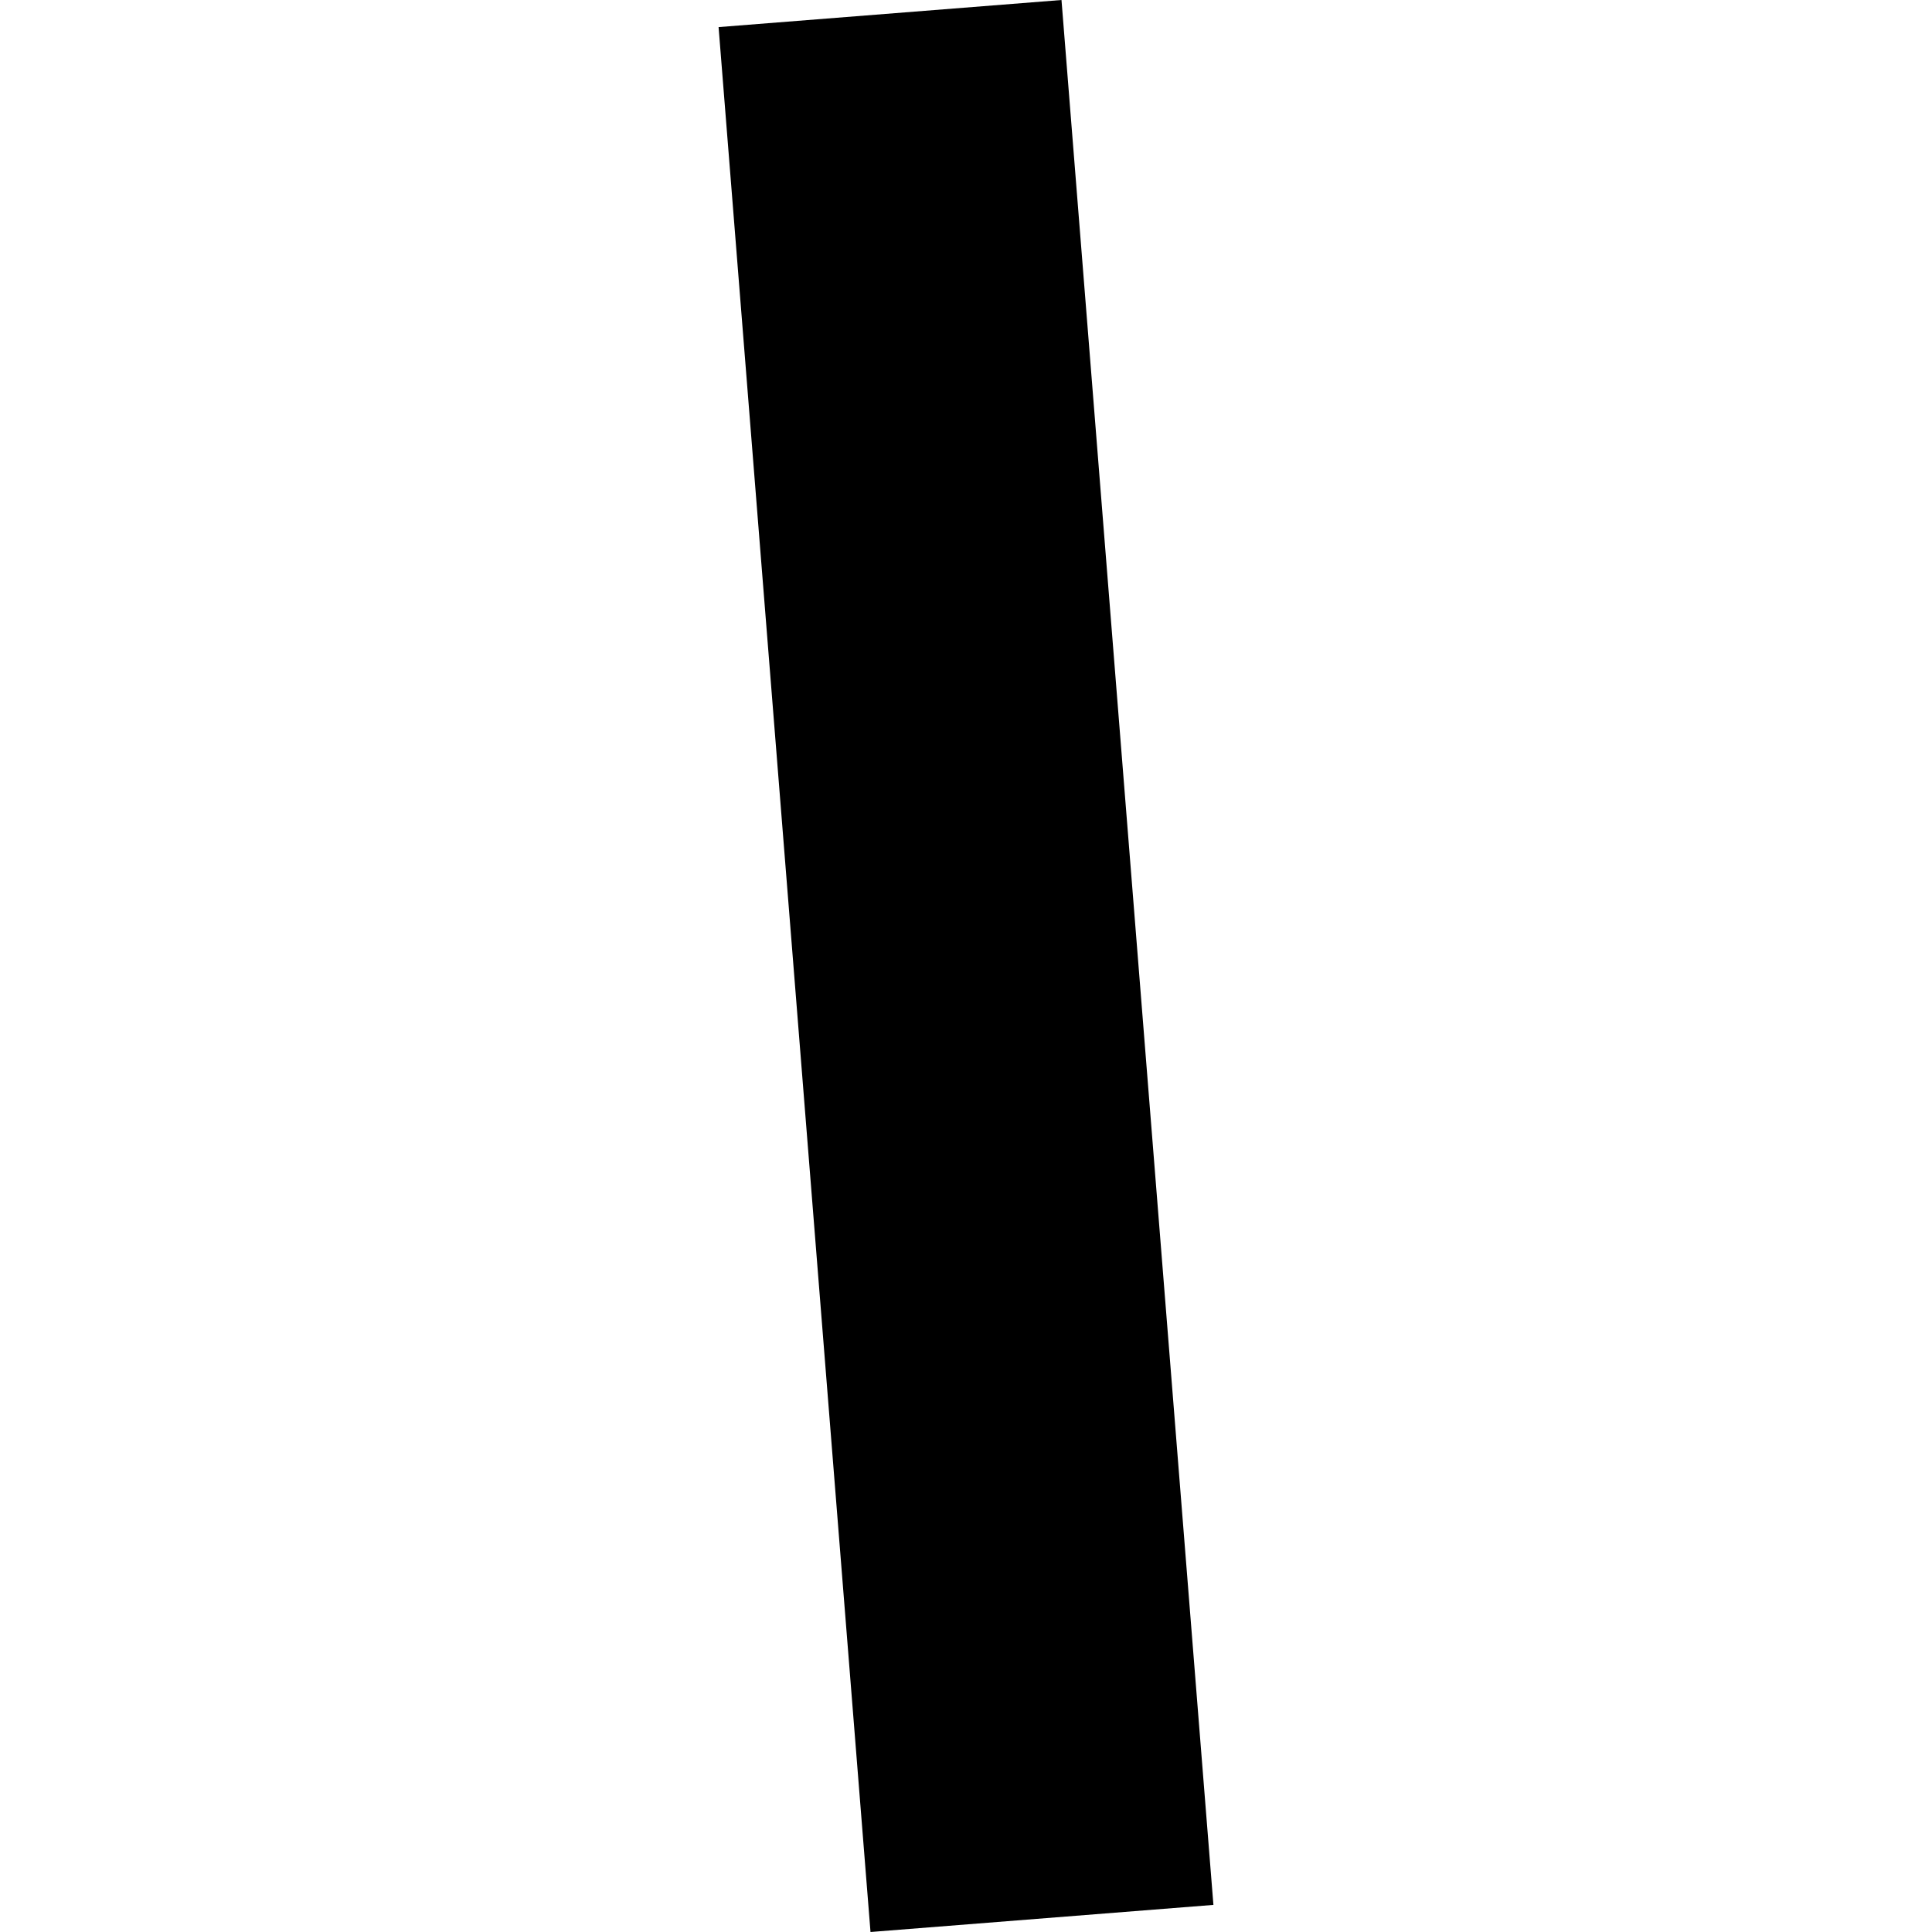 <?xml version="1.0" encoding="utf-8" standalone="no"?>
<!DOCTYPE svg PUBLIC "-//W3C//DTD SVG 1.1//EN"
  "http://www.w3.org/Graphics/SVG/1.1/DTD/svg11.dtd">
<!-- Created with matplotlib (https://matplotlib.org/) -->
<svg height="288pt" version="1.1" viewBox="0 0 288 288" width="288pt" xmlns="http://www.w3.org/2000/svg" xmlns:xlink="http://www.w3.org/1999/xlink">
 <defs>
  <style type="text/css">
*{stroke-linecap:butt;stroke-linejoin:round;}
  </style>
 </defs>
 <g id="figure_1">
  <g id="patch_1">
   <path d="M 0 288 
L 288 288 
L 288 0 
L 0 0 
z
" style="fill:none;opacity:0;"/>
  </g>
  <g id="axes_1">
   <g id="PatchCollection_1">
    <path clip-path="url(#p44961610b1)" d="M 107.118 4.04 
L 158.235 0 
L 180.882 283.96 
L 129.765 288 
L 107.118 4.04 
"/>
   </g>
  </g>
 </g>
 <defs>
  <clipPath id="p44961610b1">
   <rect height="288" width="73.764" x="107.118" y="0"/>
  </clipPath>
 </defs>
</svg>
